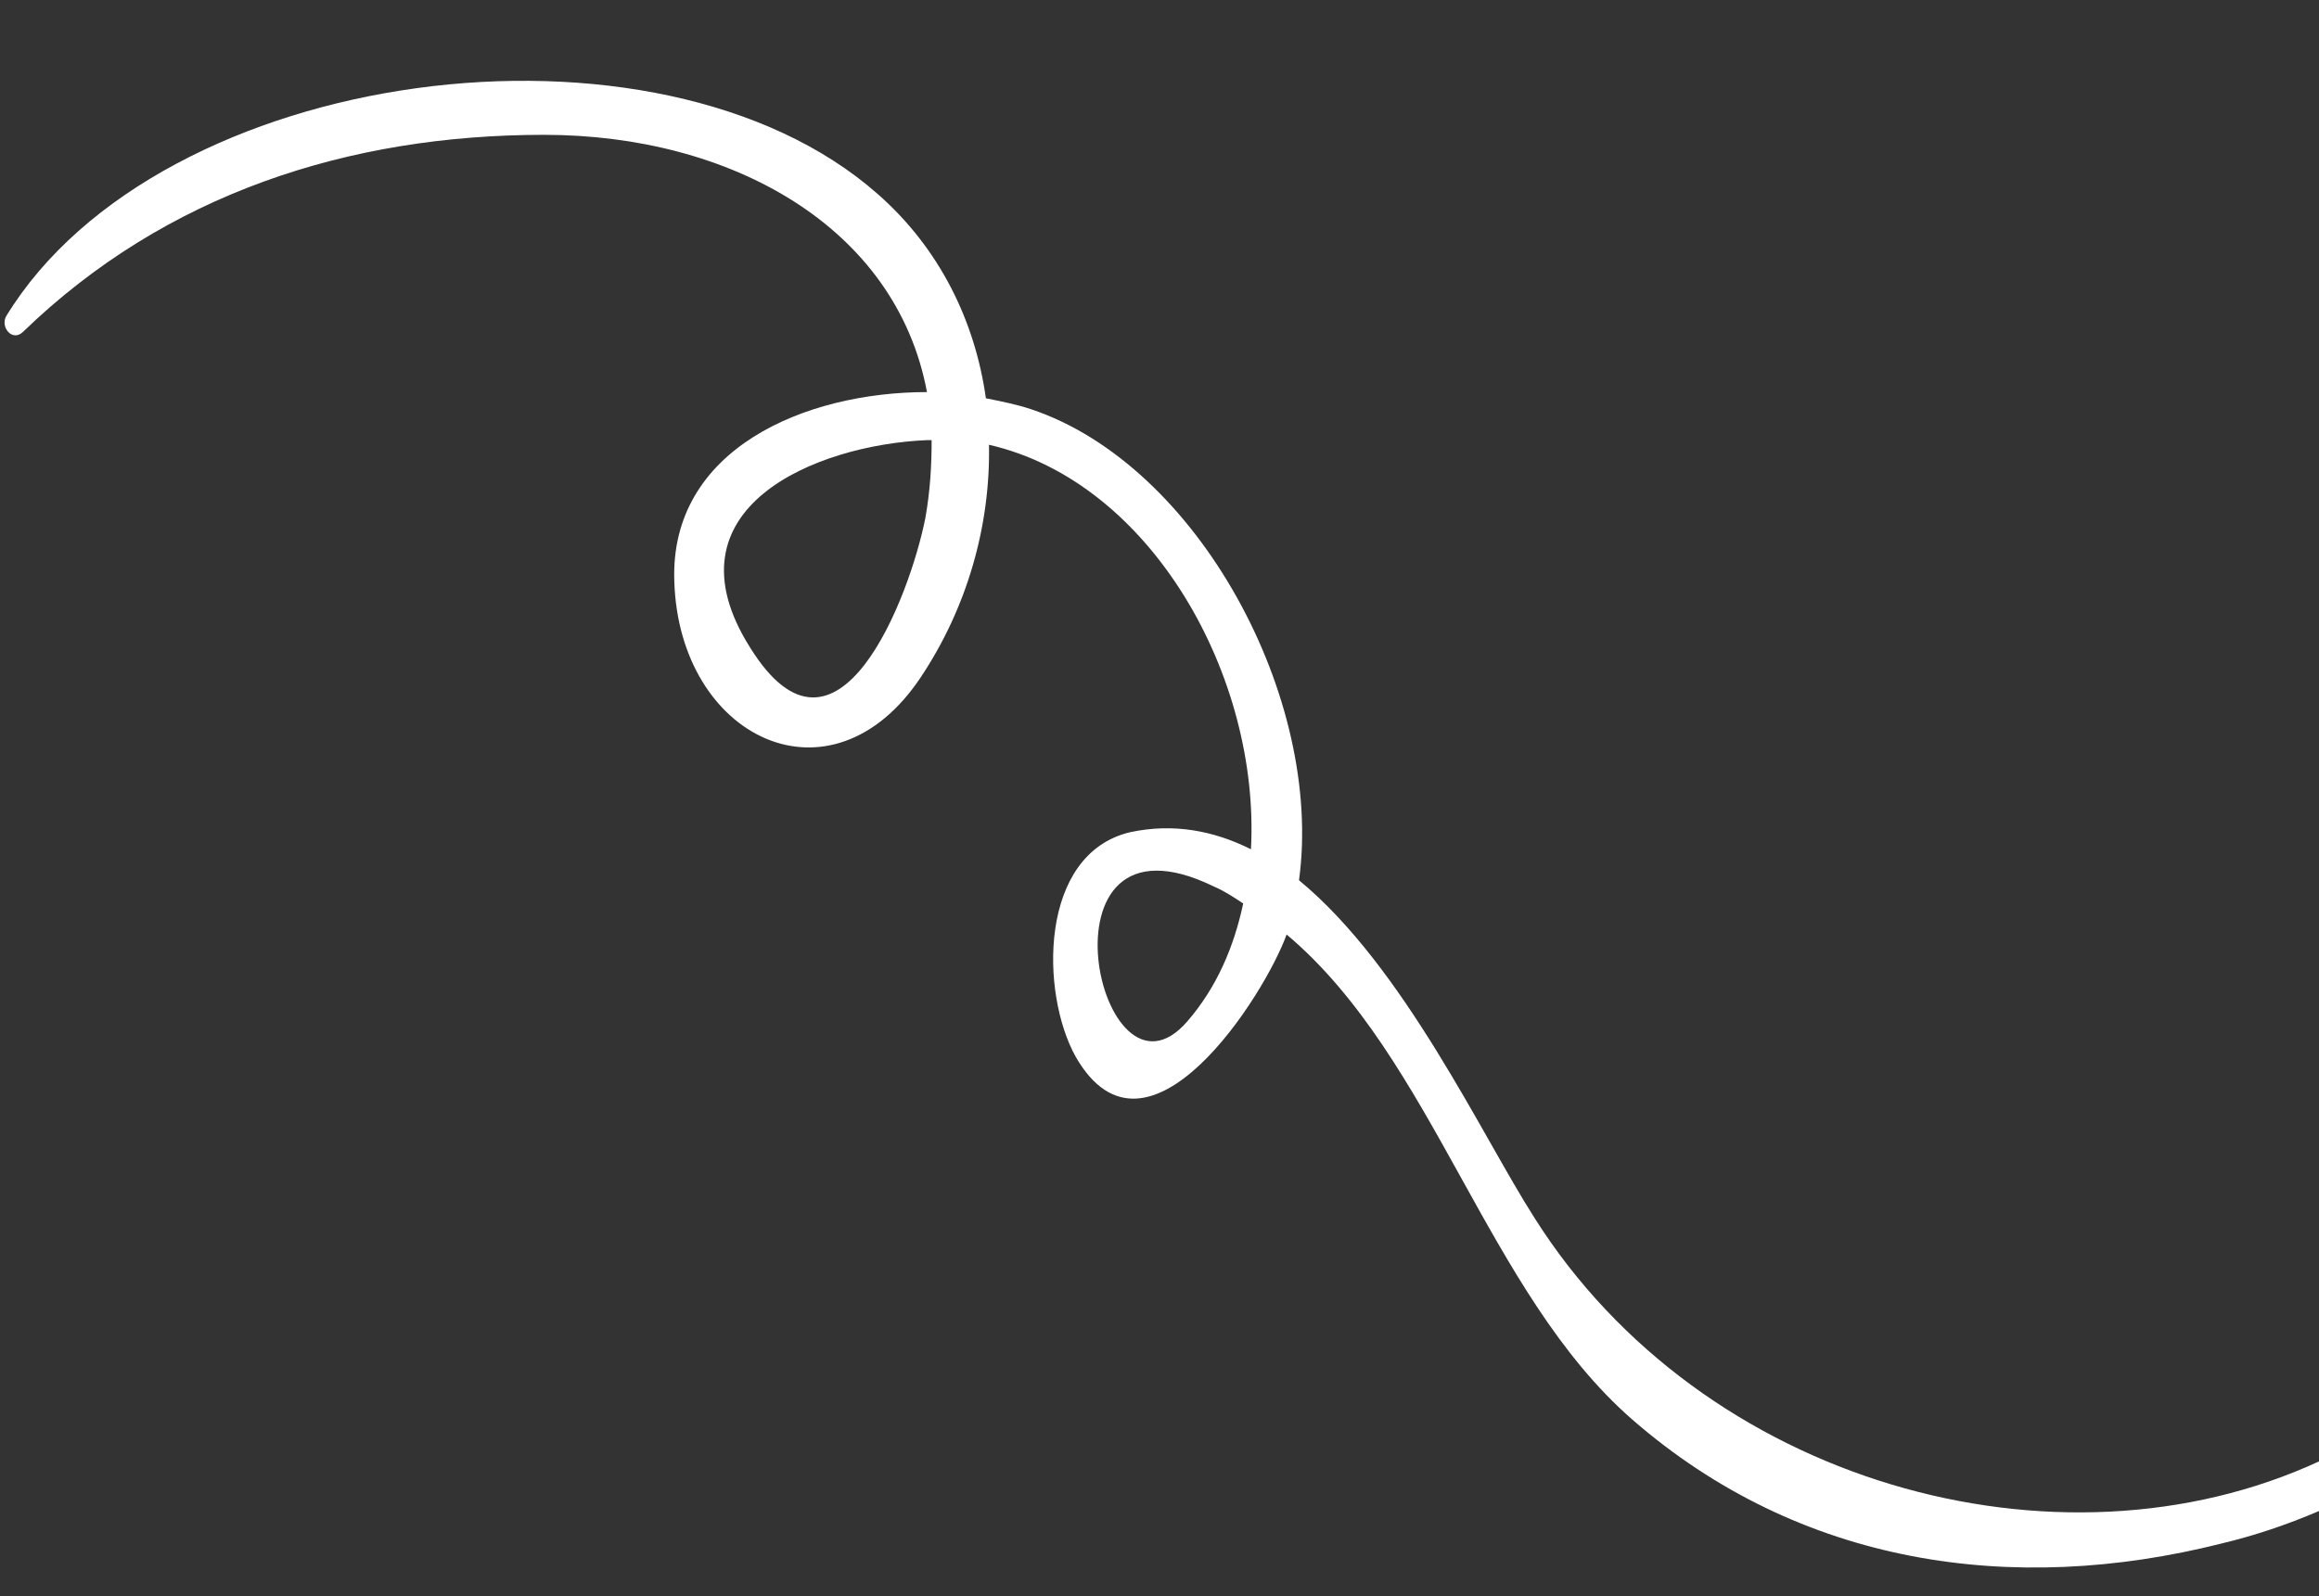 <?xml version="1.0" encoding="UTF-8" standalone="no"?><svg xmlns="http://www.w3.org/2000/svg" xmlns:xlink="http://www.w3.org/1999/xlink" fill="#000000" height="103" preserveAspectRatio="xMidYMid meet" version="1" viewBox="-0.3 -5.2 149.6 103.0" width="149.6" zoomAndPan="magnify"><rect x="-0.3" y="-5.2" width="149.6" height="103.0" fill="#333333" stroke="none"/><g id="change1_1"><path d="M98.7,73.4c-3.4-5.3-8.4-16.2-15.2-21.8c1.6-11.7-6.5-26.8-17.3-30.4c-0.9-0.3-1.9-0.5-2.9-0.7 c-0.7-5-3-9.7-7-13.2C42.1-5.2,10-1,0.1,15.2c-0.4,0.7,0.4,1.7,1.1,1c9.2-8.9,21-12.7,33.6-12.7c12,0,22.7,5.9,24.7,16.6 c-7.9,0-16.6,3.7-16.3,12.2c0.3,10.1,10.1,14.9,15.9,6.2c3-4.5,4.5-9.8,4.4-15C74,25.9,81,38.5,80.4,49.6c-2.4-1.2-5-1.7-7.8-1.1 c-5.9,1.4-5.8,10.4-3.5,14.5c4.6,8,12.2-4,13.6-7.9c9.5,8,12.9,23.1,22.3,31.3c10.8,9.4,24.5,11.4,38,8c2.1-0.5,4.2-1.2,6.3-2.1 v-3.2C132.4,96.9,109.5,90.5,98.7,73.4z M59.4,28.2c-1,5.1-5.7,17.4-11.3,8.4c-5.7-9,4.2-13.1,11.4-13.4c0.1,0,0.2,0,0.3,0 C59.8,24.9,59.7,26.5,59.4,28.2z M76.3,60.7C70.6,67.3,66.1,46.2,78,52c0.7,0.3,1.3,0.7,1.9,1.1C79.3,55.9,78.2,58.5,76.3,60.7z" fill="#ffffff"/></g></svg>